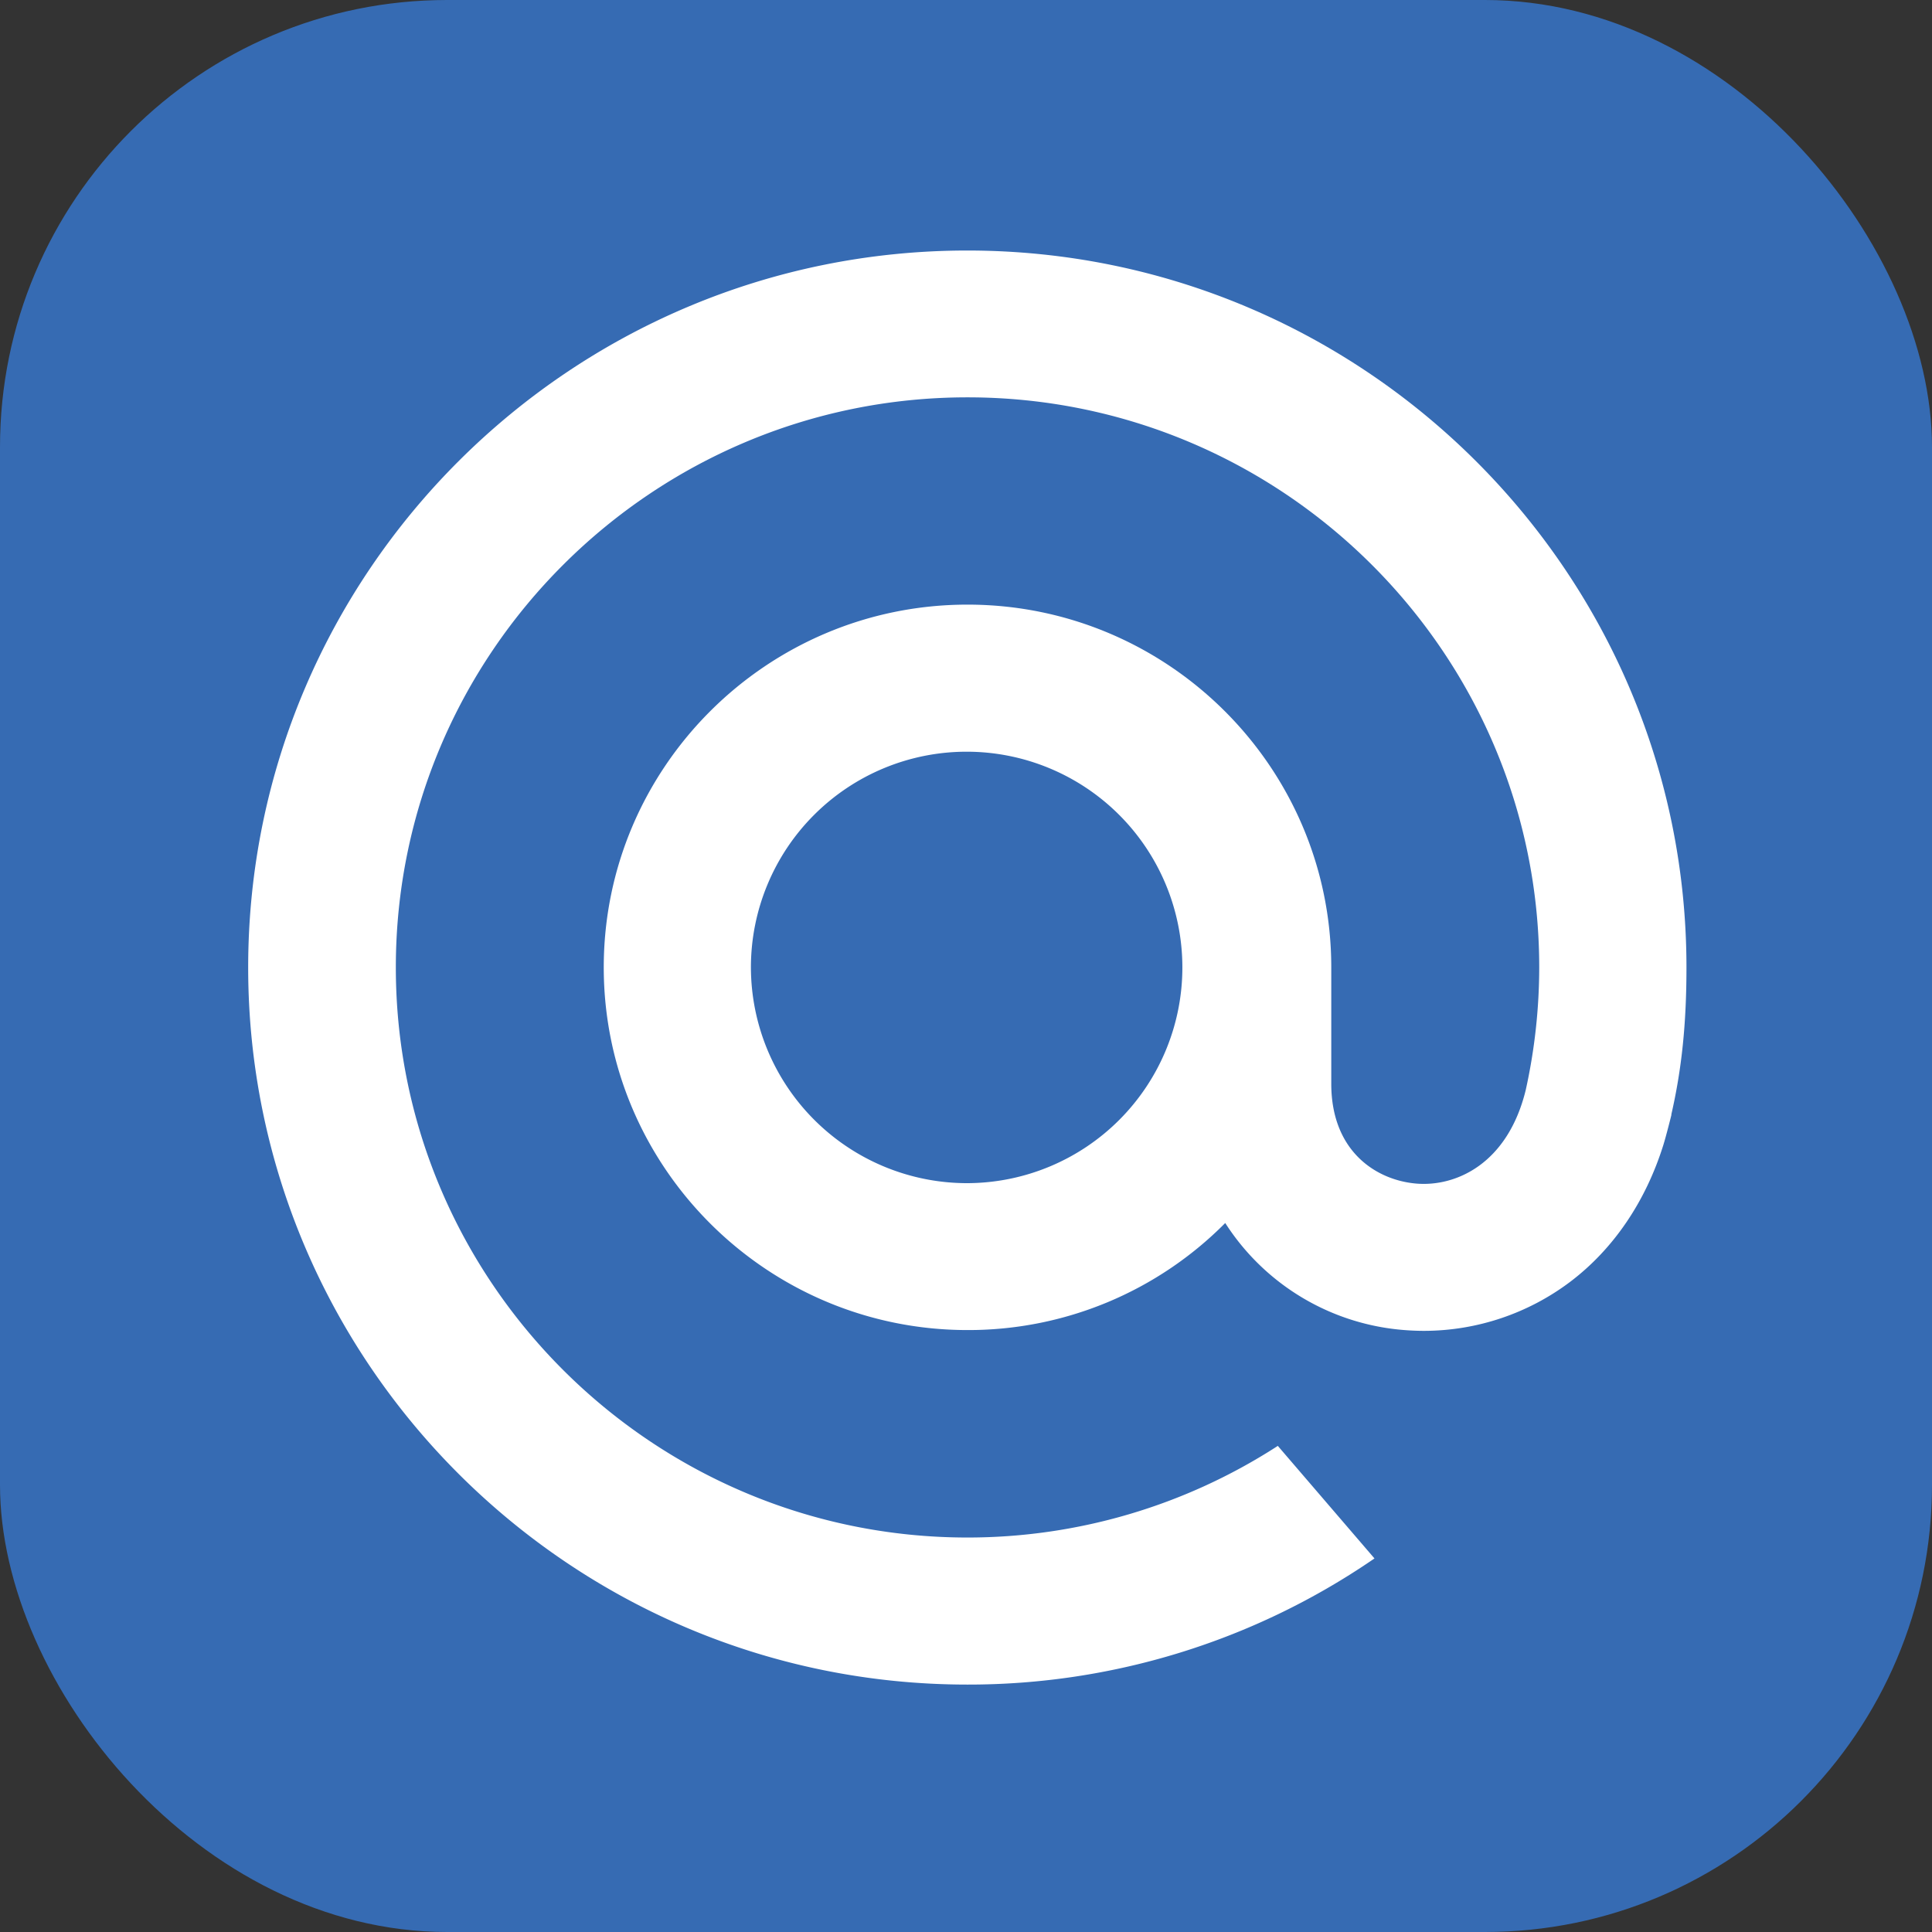 <svg id="bc8c5082-8004-422a-889d-2b12fb8d8851" data-name="Mail" xmlns="http://www.w3.org/2000/svg" viewBox="0 0 512 512"><rect x="0" y="0" width="512" height="512" fill="#333333" stroke="none"/><defs><style>.f849ac49-9e65-47ea-82ca-00097dafb26d{fill:#366bb3;}.e0ef44a8-1ad8-4e7d-a71c-851692b3b1a3{fill:#fff;fill-rule:evenodd;}</style></defs><rect class="f849ac49-9e65-47ea-82ca-00097dafb26d" width="512" height="512" rx="118.48"/><path class="e0ef44a8-1ad8-4e7d-a71c-851692b3b1a3" d="M65.77,256.39c0-104.79,85.49-190,190.58-190s190.58,85.25,190.58,190c0,14.84-1.24,26.86-4,38.92l0,.2s-1.39,5.6-2.15,8c-4.71,15-13.24,27.54-24.66,36.18a64.47,64.47,0,0,1-38.68,13c-1.71,0-3.44-.07-5.13-.2a62,62,0,0,1-47.61-28.38,95.8,95.8,0,0,1-68.3,28.37c-53.15,0-96.4-43.12-96.4-96.12s43.25-96.13,96.4-96.13,96.4,43.12,96.4,96.13v31c.08,18.08,12.25,25.48,22.64,26.31s24.11-5.21,28.9-24.82a151.14,151.14,0,0,0,3.57-32.47c0-83.31-68-151.08-151.51-151.08s-151.5,67.77-151.5,151.08,68,151.08,151.5,151.08a151.27,151.27,0,0,0,81.79-24l.44-.29L364.25,413l-.55.38a189.88,189.88,0,0,1-107.35,33.05C151.26,446.43,65.77,361.18,65.77,256.39Zm190.58,57.16A57.17,57.17,0,1,0,199,256.39,57.31,57.31,0,0,0,256.35,313.55Z"/></svg>